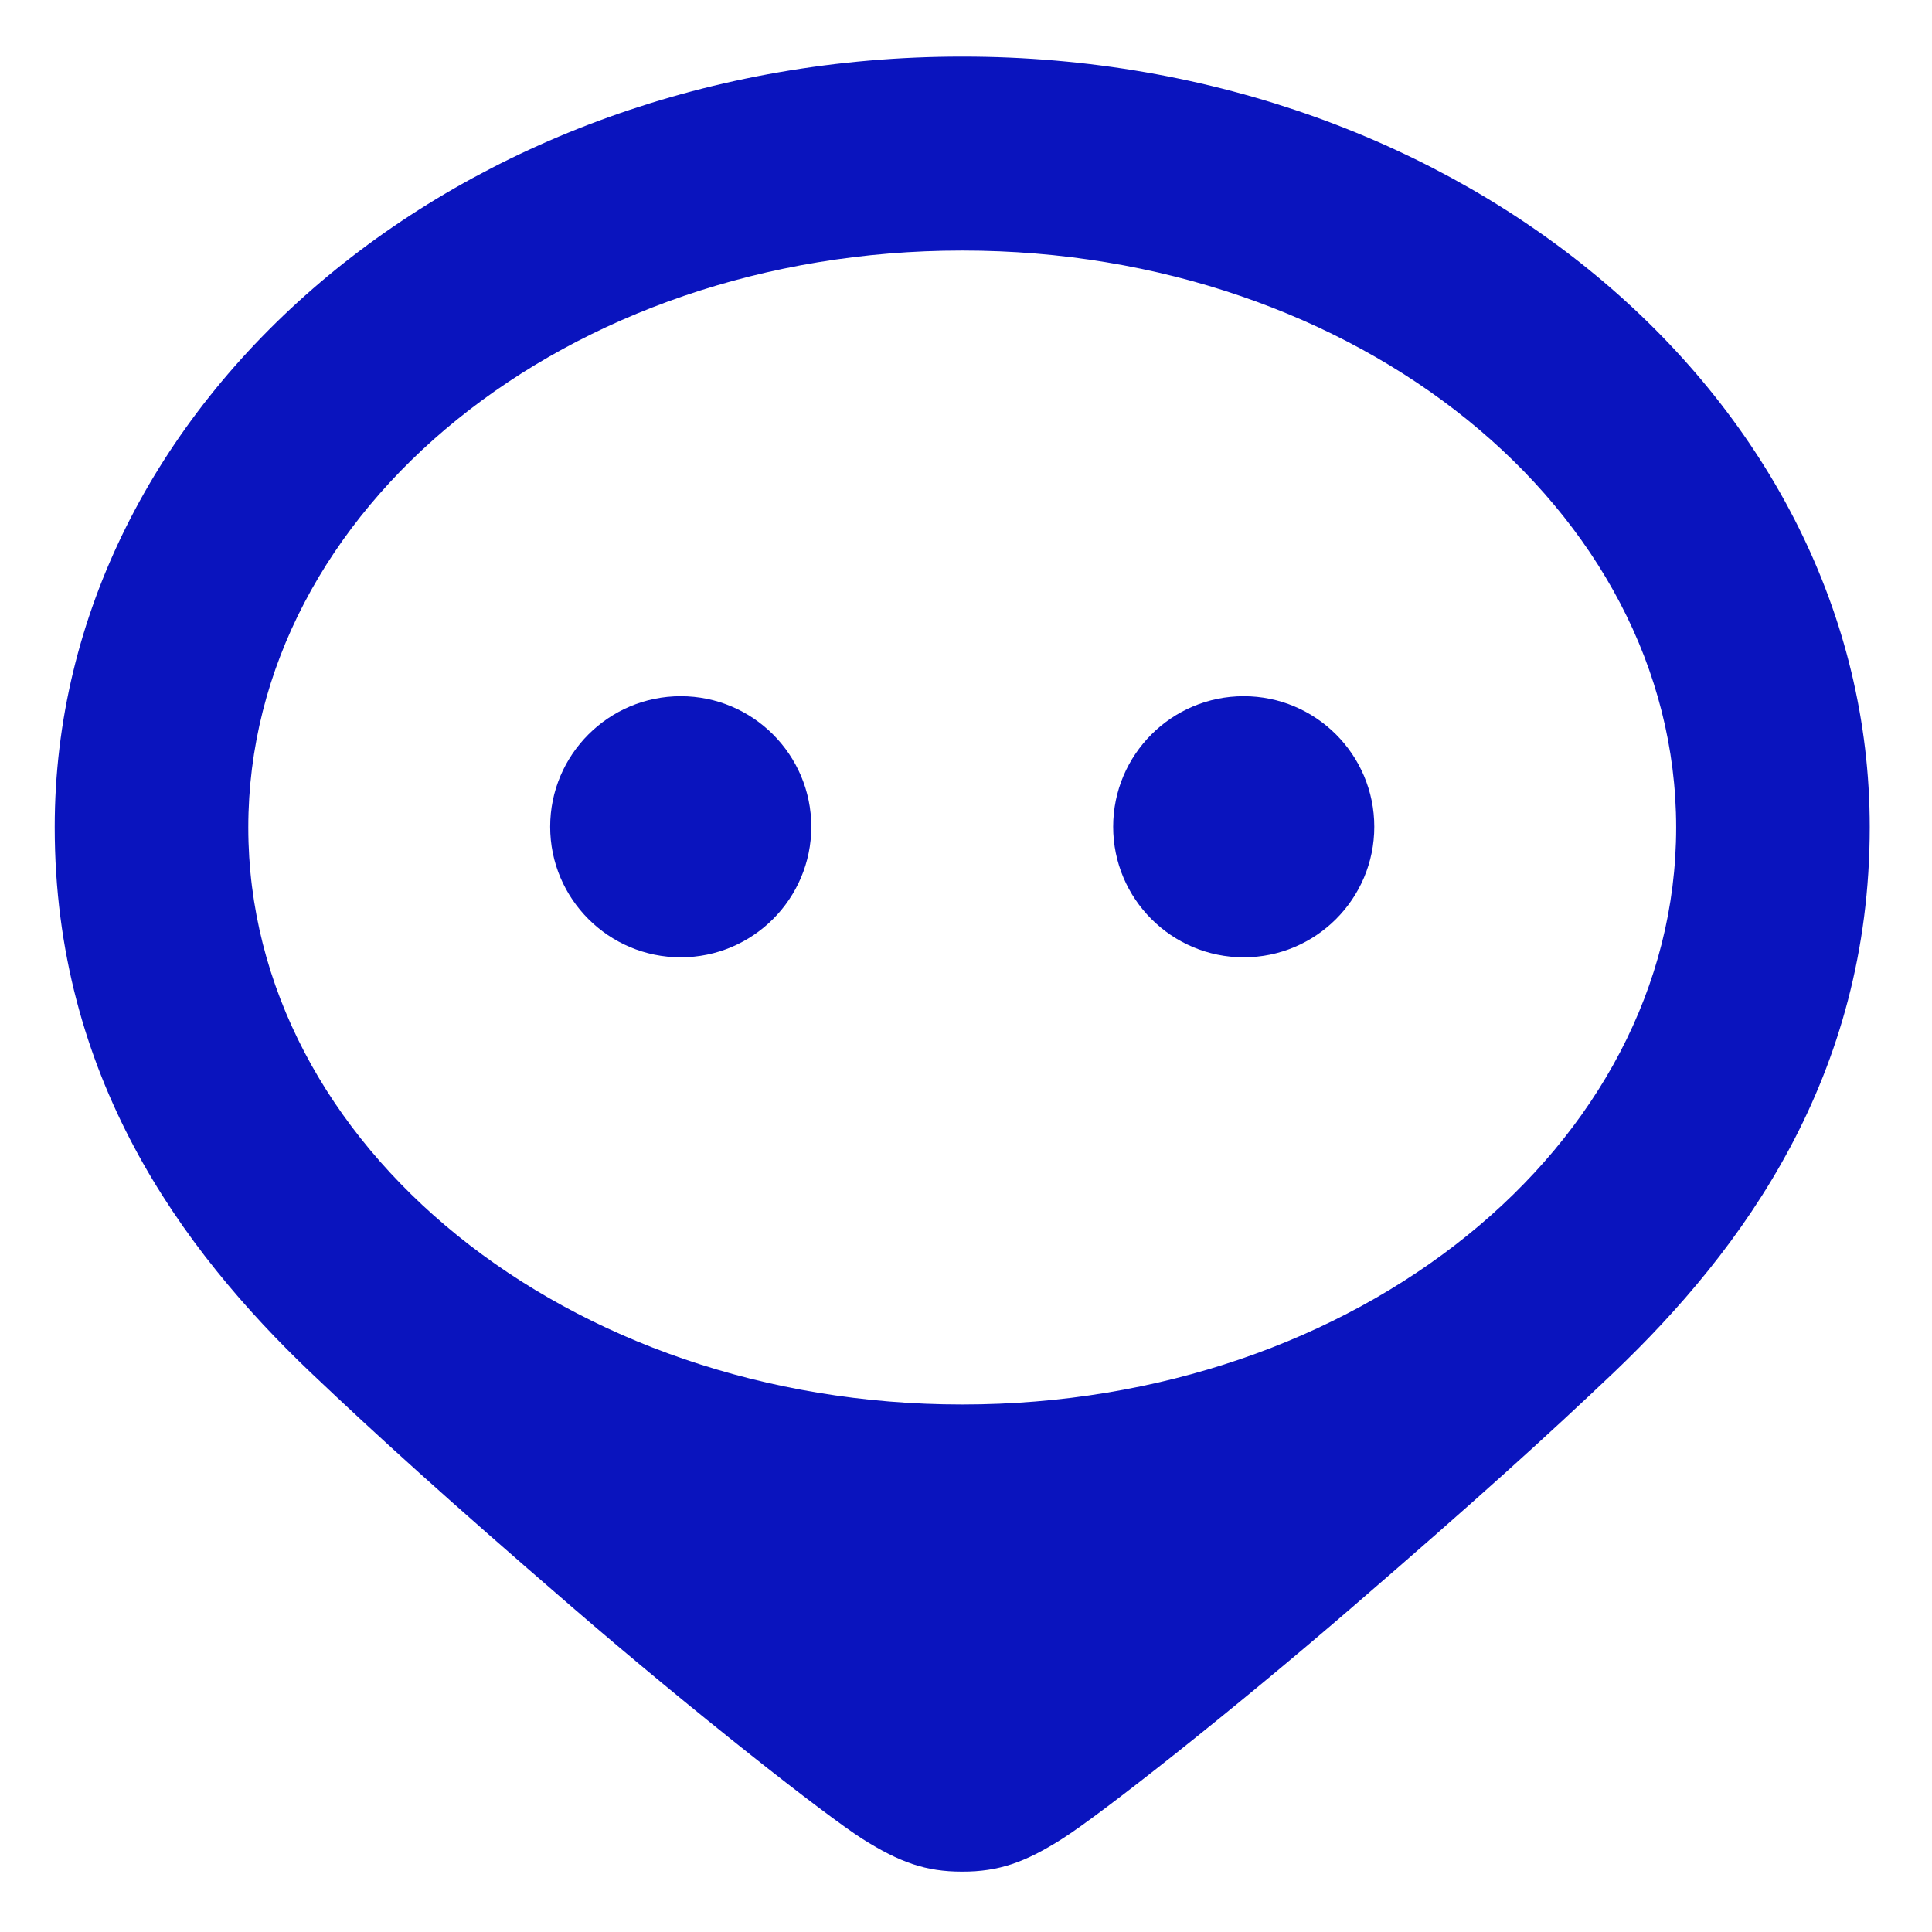 <?xml version="1.0" encoding="utf-8"?>
<!-- Generator: Adobe Illustrator 25.4.1, SVG Export Plug-In . SVG Version: 6.00 Build 0)  -->
<svg version="1.1" id="图层_1" xmlns="http://www.w3.org/2000/svg" xmlns:xlink="http://www.w3.org/1999/xlink" x="0px" y="0px"
	 viewBox="0 0 512 512" style="enable-background:new 0 0 512 512;" xml:space="preserve">
<style type="text/css">
	.st0{fill:#0A14BE;}
</style>
<g>
	<path class="st0" d="M255.1,15C255.1,15,255,15,255.1,15c-0.1,0-0.1,0-0.2,0C122.1,15,14.5,106.4,14.5,219.2
		c0,66.1,33.5,111.8,67.9,144.6c17.9,17,36.1,33.5,69.1,62c32.2,27.8,67,55.1,77,61.5c10,6.3,16.9,8.7,26.4,8.7c0,0,0.1,0,0.1,0
		c0,0,0.1,0,0.1,0c9.5,0,16.5-2.4,26.4-8.7c10-6.3,44.8-33.7,77-61.5c33-28.5,51.2-45,69.1-62c34.4-32.8,67.9-78.5,67.9-144.6
		C495.5,106.4,387.9,15,255.1,15z M255.1,372.2C255.1,372.2,255,372.2,255.1,372.2C255,372.2,255,372.2,255.1,372.2
		C255,372.2,255,372.2,255.1,372.2c-0.1,0-0.2,0-0.2,0c-104.4,0-189.1-68.5-189.1-152.9c0-84.5,84.6-152.9,189.1-152.9
		c0,0,0.1,0,0.1,0c0,0,0,0,0,0c0,0,0,0,0,0c0,0,0.1,0,0.1,0c104.4,0,189.1,68.5,189.1,152.9C444.2,303.8,359.5,372.2,255.1,372.2z"
		/>
	<path class="st0" d="M364.2,219.1c0,19.1-15.5,34.6-34.6,34.6c-19.1,0-34.6-15.5-34.6-34.6c0-19.1,15.5-34.6,34.6-34.6
		C348.7,184.5,364.2,200,364.2,219.1z"/>
	<path class="st0" d="M215,219.1c0,19.1-15.5,34.6-34.6,34.6c-19.1,0-34.6-15.5-34.6-34.6c0-19.1,15.5-34.6,34.6-34.6
		C199.5,184.5,215,200,215,219.1z"/>
</g>
</svg>
